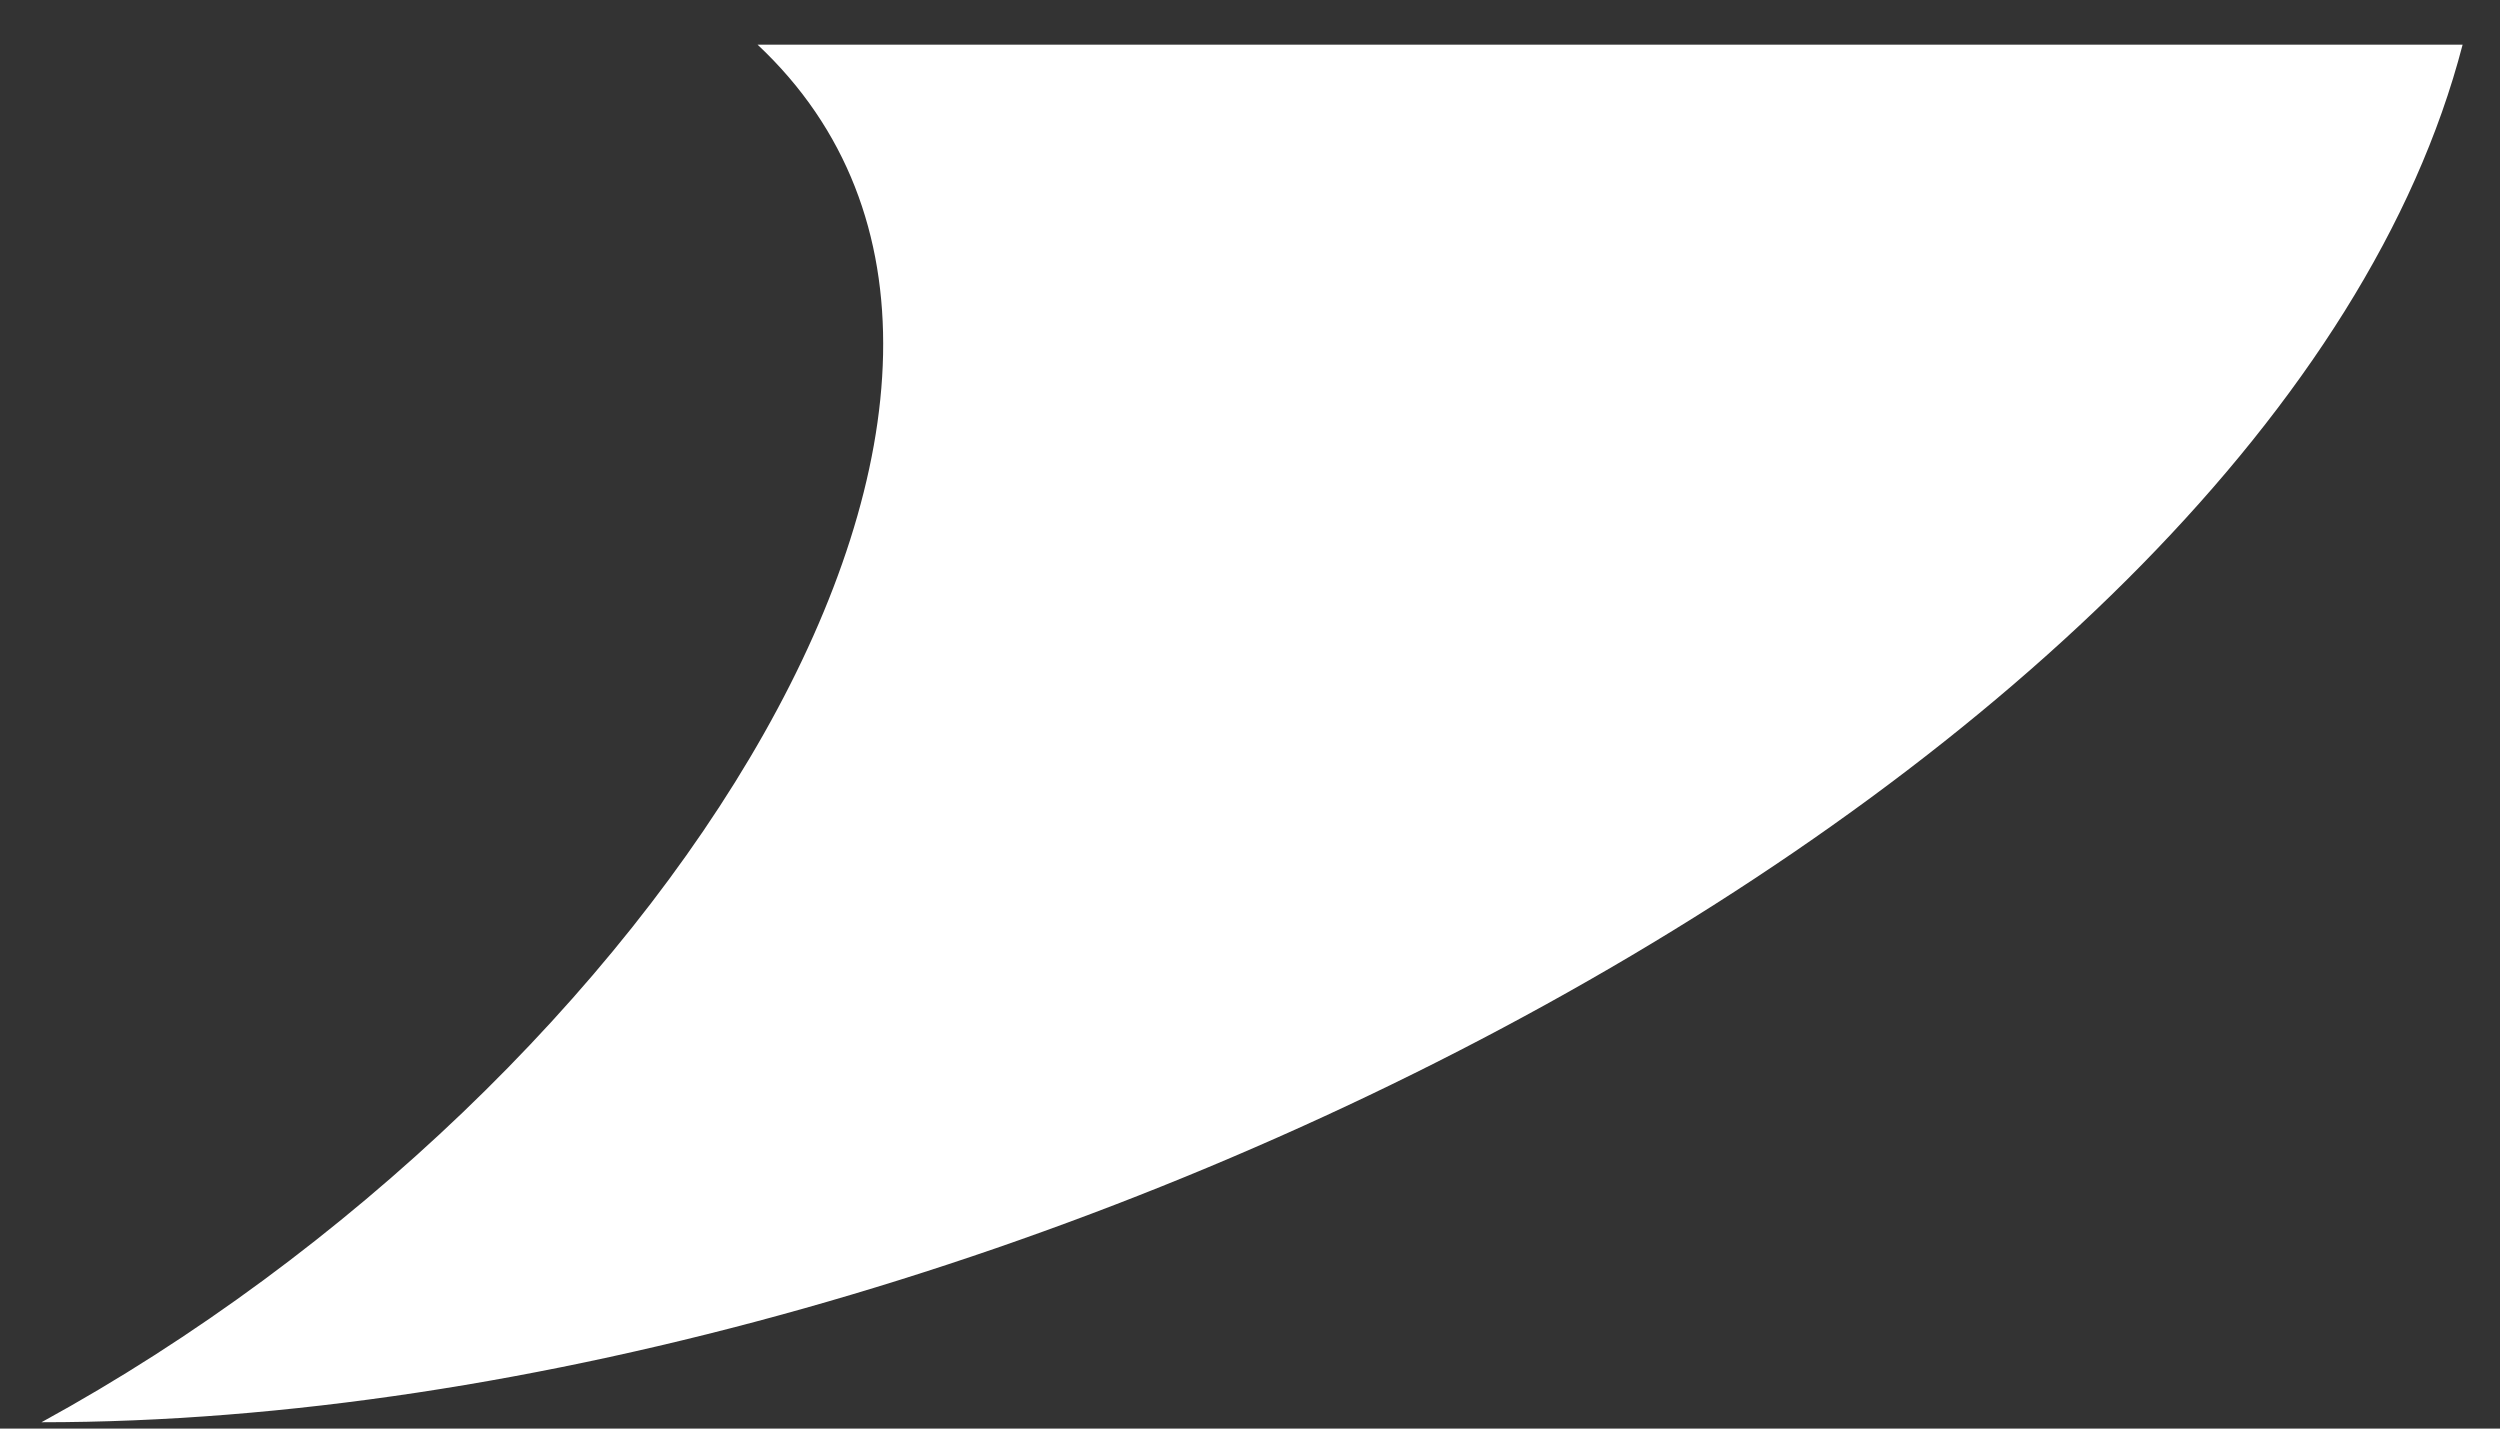 <svg width="49" height="28" viewBox="0 0 49 28" fill="none" xmlns="http://www.w3.org/2000/svg">
<rect x="0" y="0" width="49" height="28" fill="#333333" stroke="none"/>
<path d="M14.849 0.876L48.267 0.876C44.591 15.034 19.861 27.876 0.813 27.876C12.844 21.291 21.867 7.461 14.849 0.876Z" fill="white"/>
</svg>
